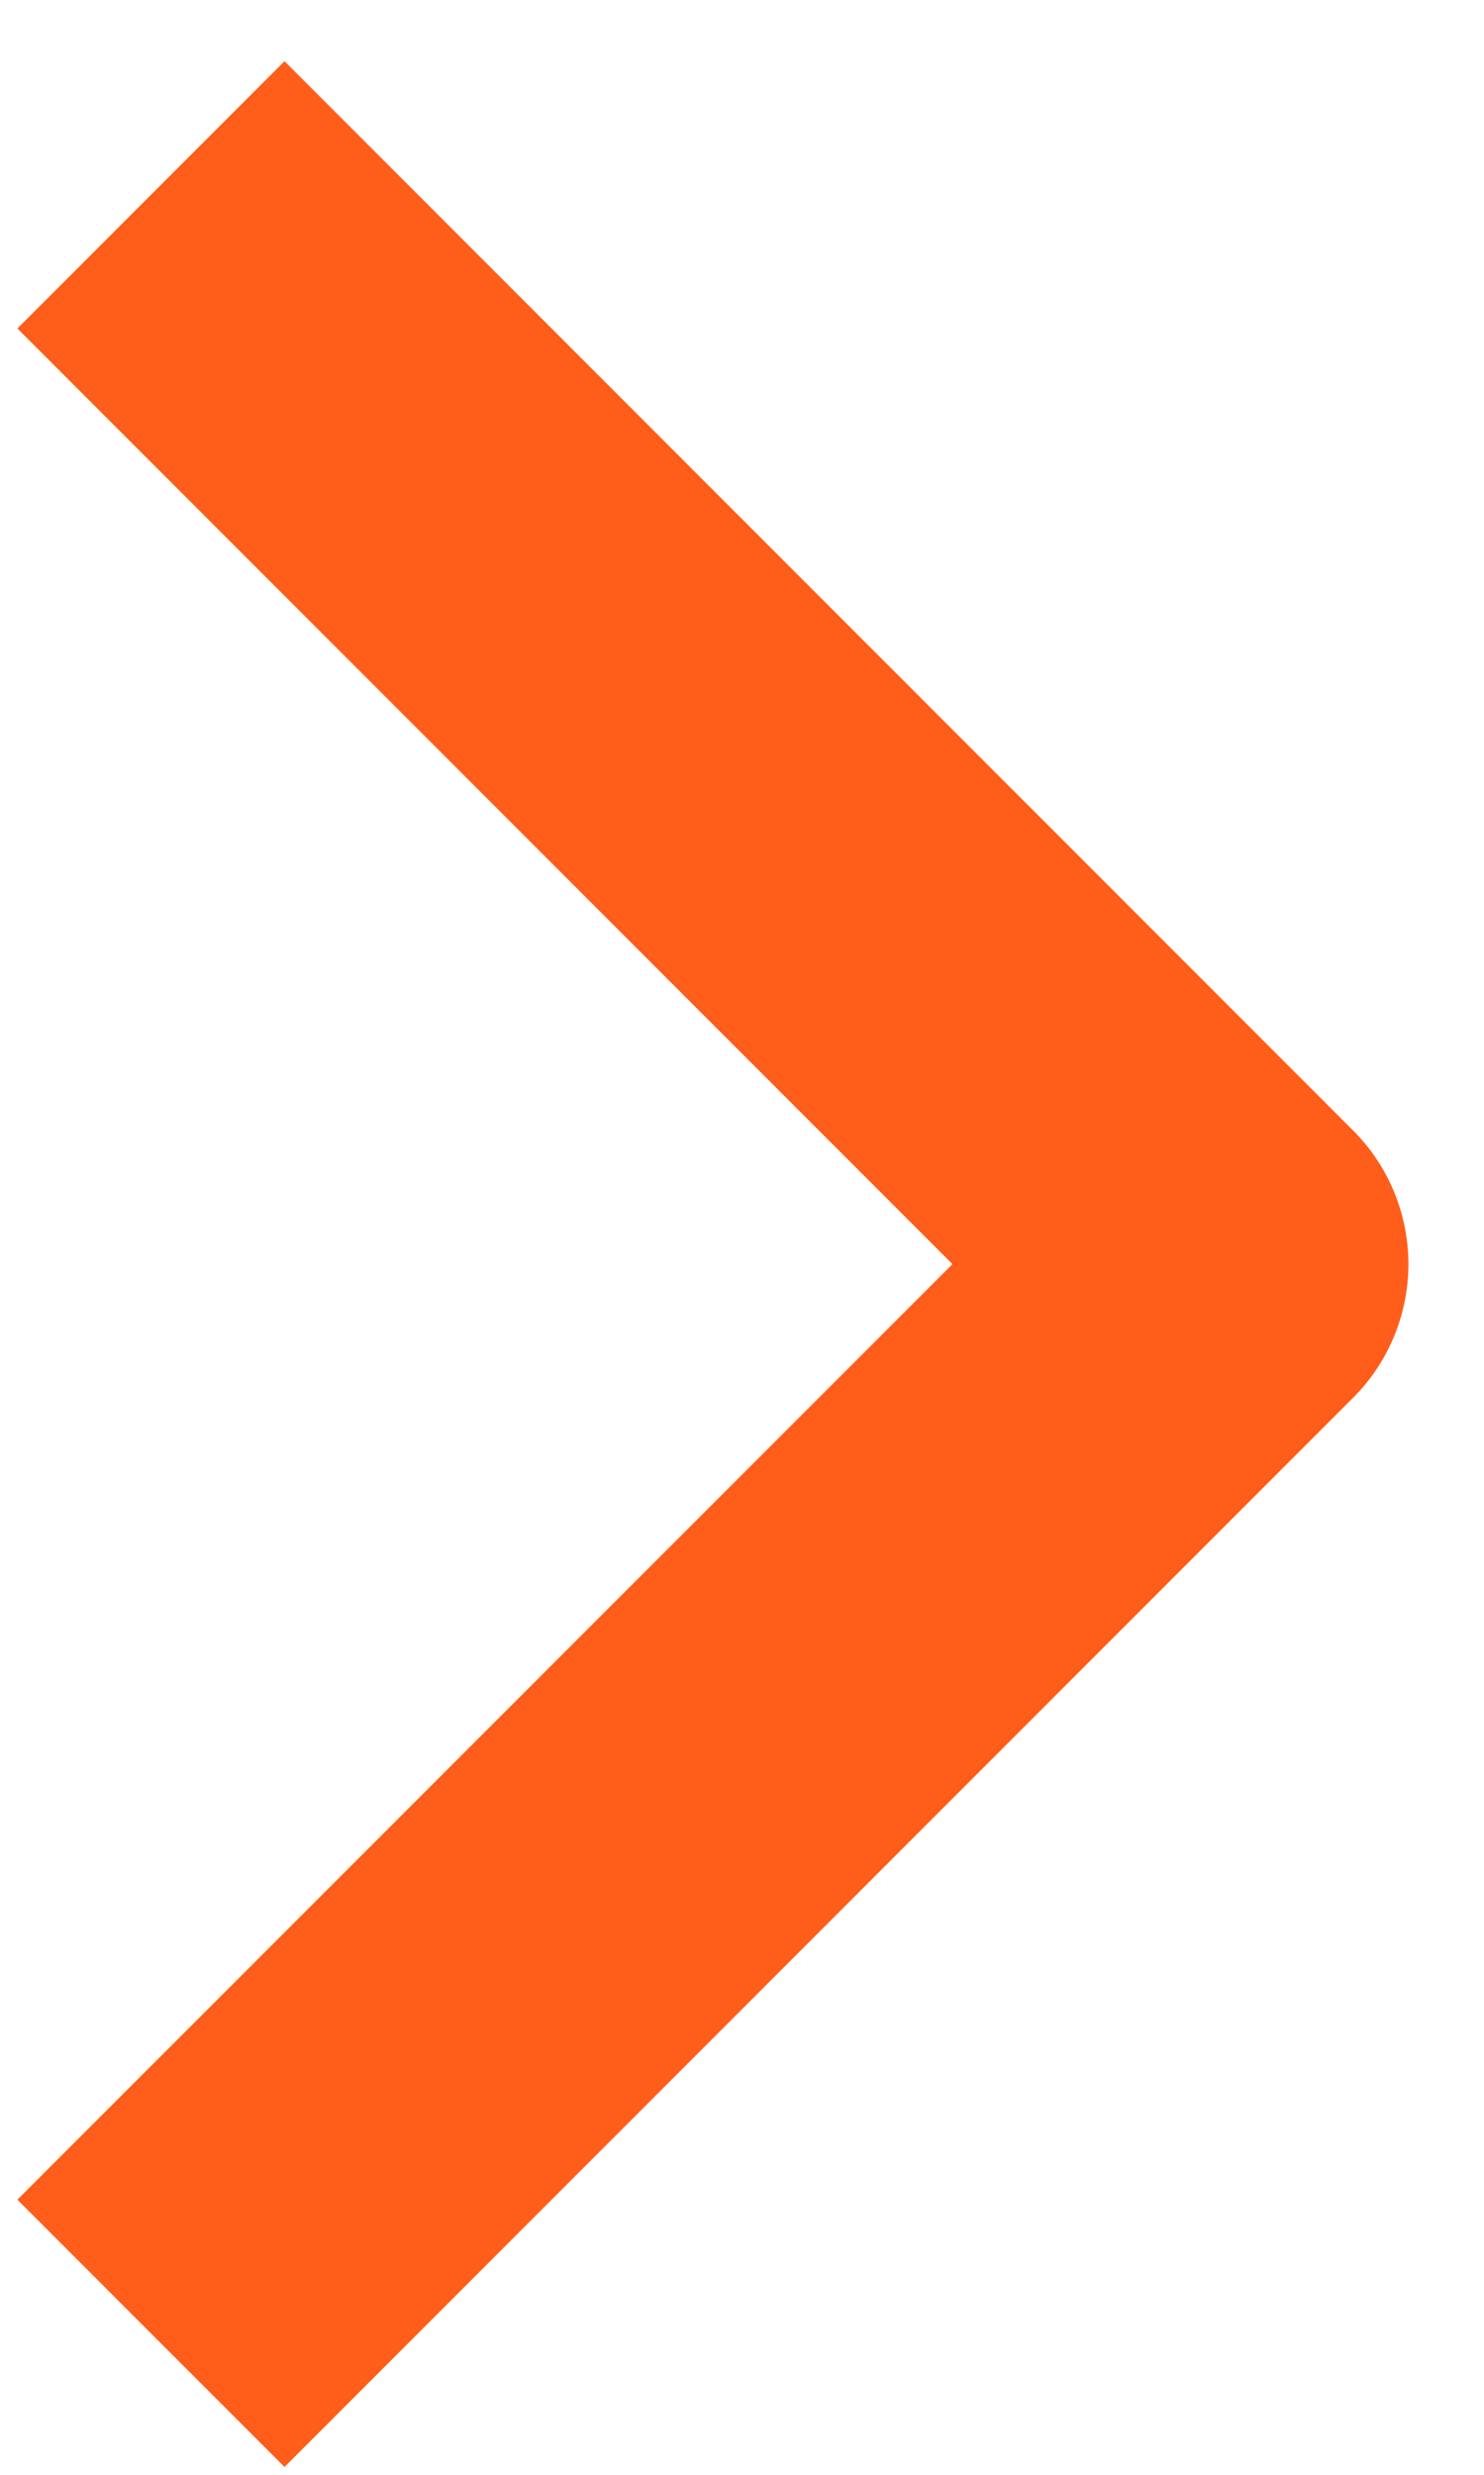 <svg width="18" height="30" viewBox="0 0 18 30" fill="none" xmlns="http://www.w3.org/2000/svg">
<path fill-rule="evenodd" clip-rule="evenodd" d="M16.412 16.944L3.451 29.905L0.211 26.665L11.553 15.324L0.211 3.982L3.451 0.742L16.412 13.704C16.842 14.133 17.083 14.716 17.083 15.324C17.083 15.931 16.842 16.514 16.412 16.944Z" fill="#FF5D1A"/>
</svg>
